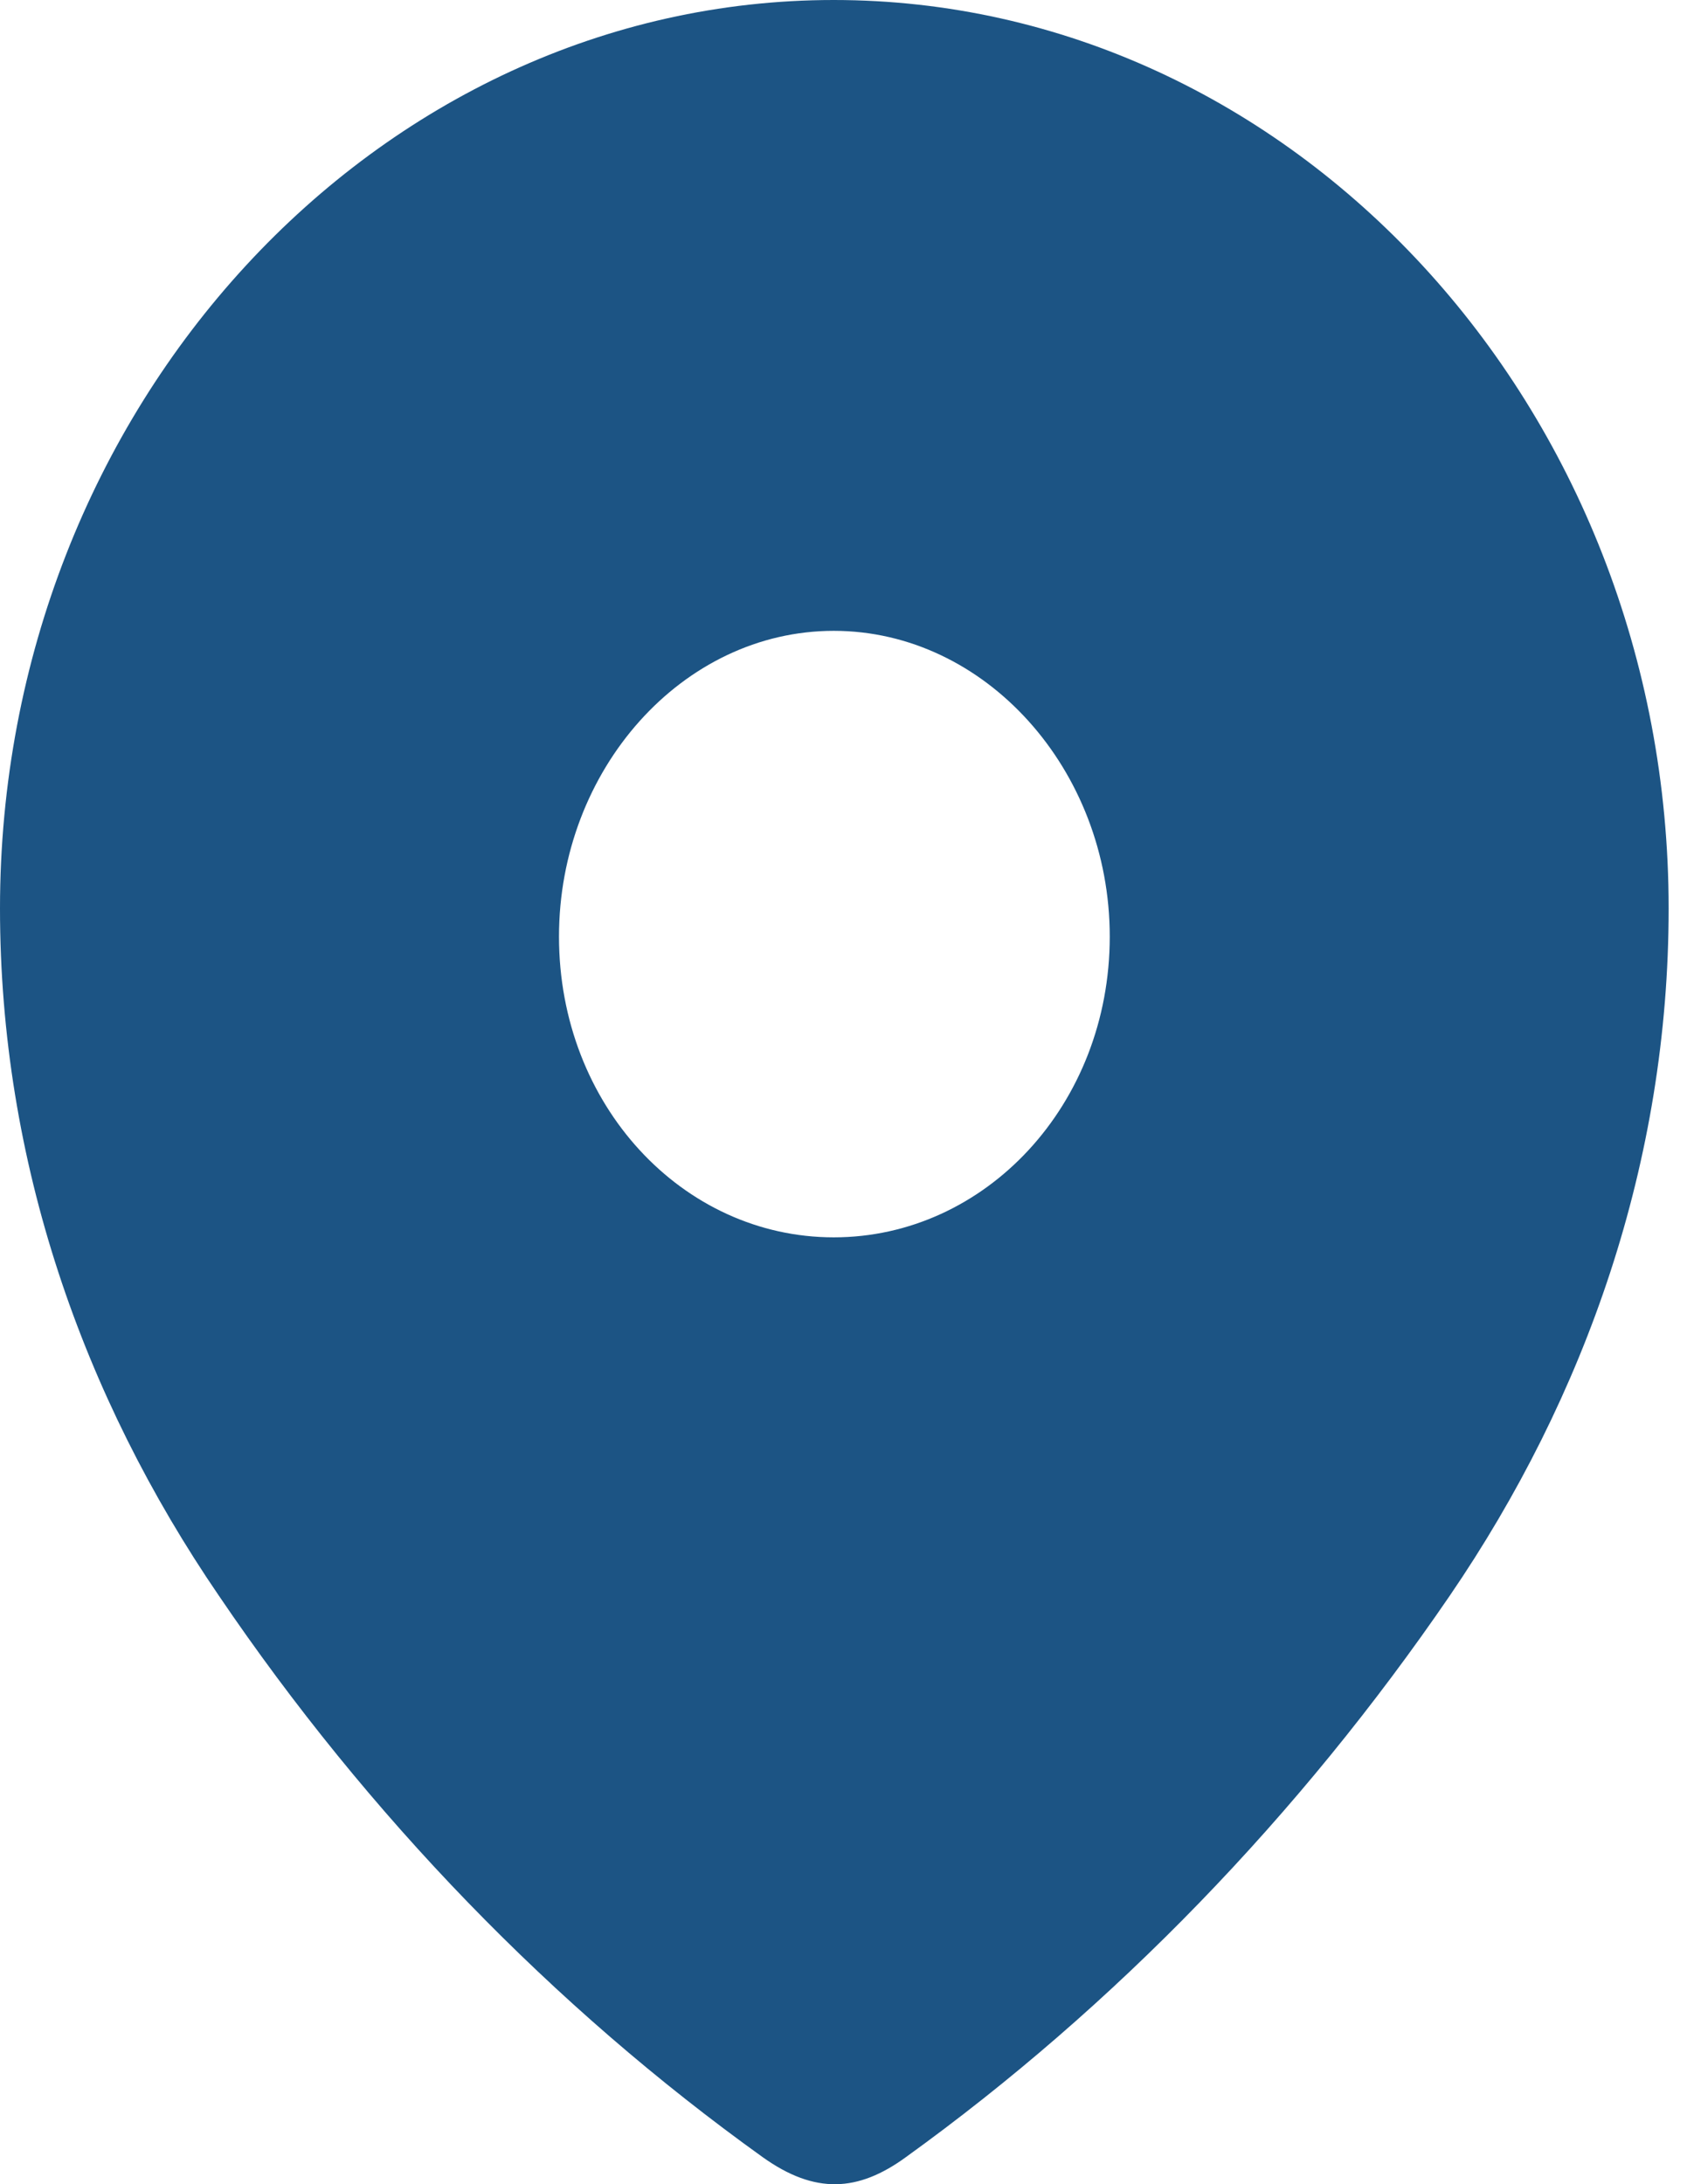 <svg width="17" height="22" viewBox="0 0 17 22" fill="none" xmlns="http://www.w3.org/2000/svg">
<path fill-rule="evenodd" clip-rule="evenodd" d="M0 9.15C0 4.09 3.802 0 8.401 0C13.013 0 16.815 4.09 16.815 9.15C16.815 11.699 15.981 14.066 14.609 16.073C13.095 18.286 11.229 20.214 9.128 21.728C8.647 22.078 8.213 22.104 7.686 21.728C5.573 20.214 3.707 18.286 2.206 16.073C0.833 14.066 0 11.699 0 9.15ZM5.633 9.434C5.633 11.129 6.877 12.463 8.402 12.463C9.928 12.463 11.183 11.129 11.183 9.434C11.183 7.752 9.928 6.354 8.402 6.354C6.877 6.354 5.633 7.752 5.633 9.434Z" fill="#1C5484"/>
</svg>
